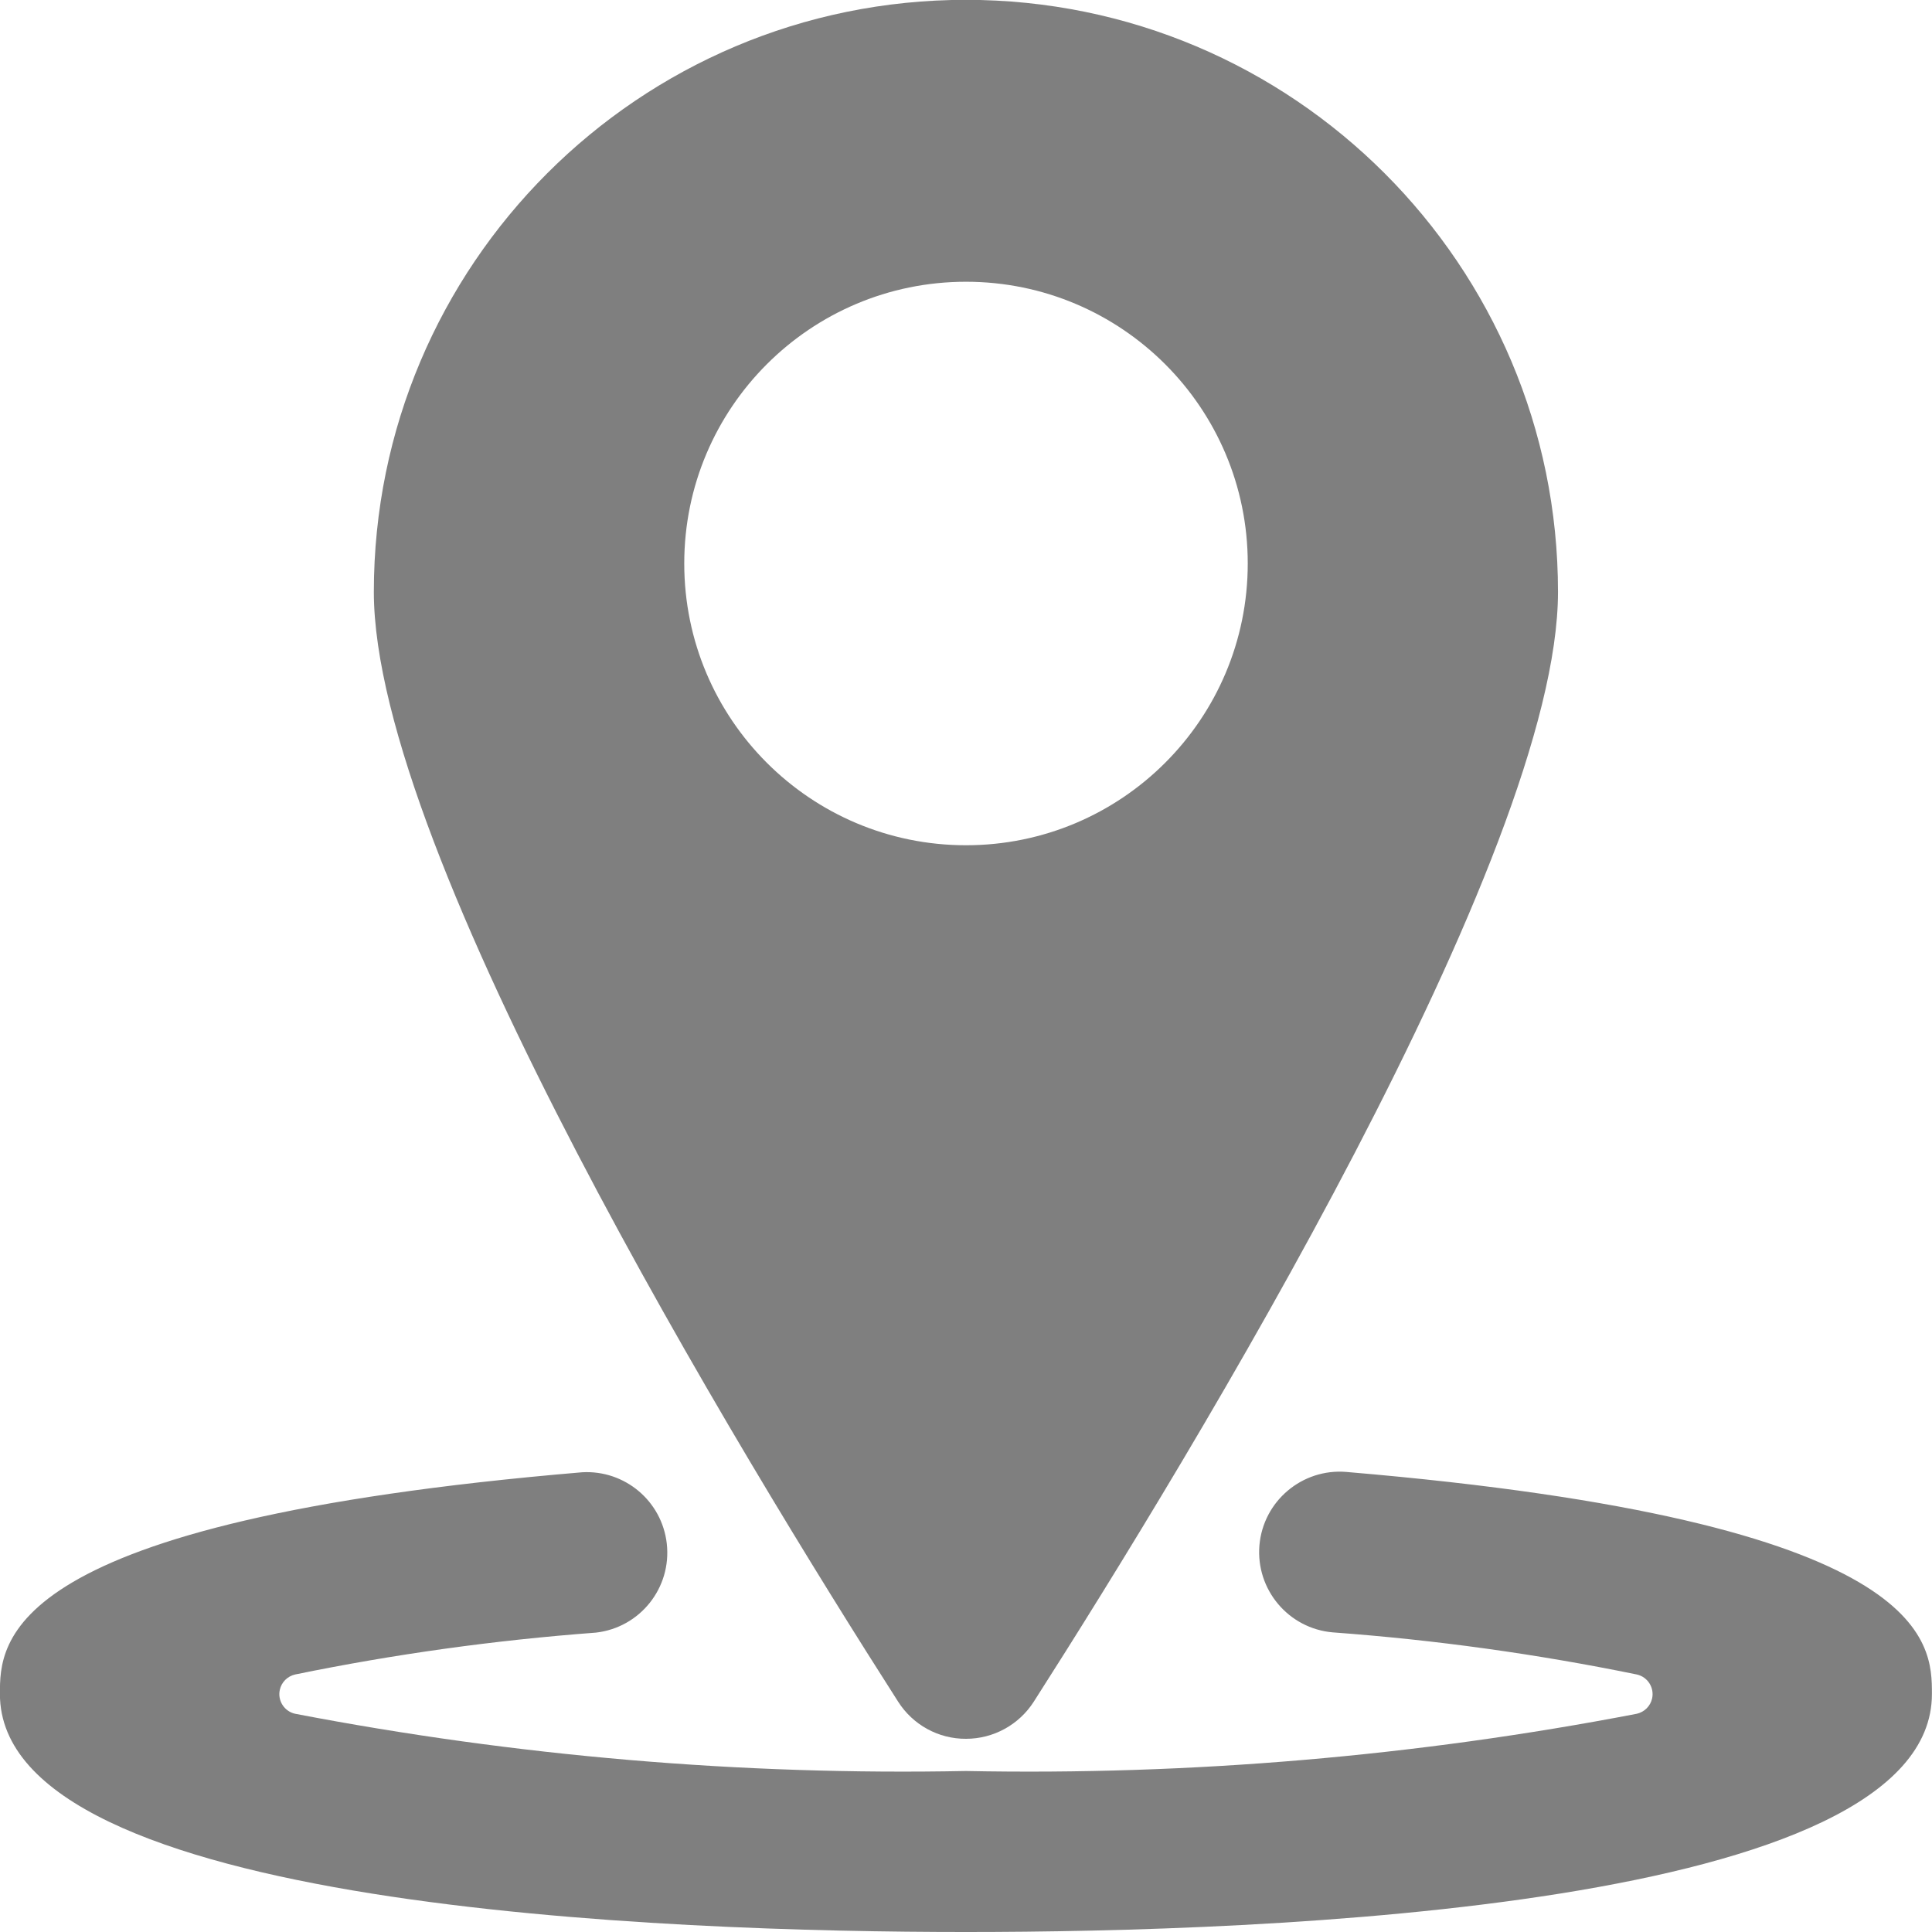 <?xml version="1.0" encoding="UTF-8"?>
<svg version="1.1" viewBox="0 0 24 24" xmlns="http://www.w3.org/2000/svg" xmlns:xlink="http://www.w3.org/1999/xlink">
    <!--Generated by IJSVG (https://github.com/iconjar/IJSVG)-->
    <g fill="#7F7F7F">
        <path d="M16.726,18.285l4.61859e-08,3.89324e-09c-0.55,-0.046 -1.034,0.362 -1.081,0.912c-0.046,0.55 0.362,1.034 0.912,1.081c0,0 1.4849e-08,1.2517e-09 1.4849e-08,1.2517e-09l-8.90116e-07,-6.55526e-08c1.269,0.093 2.53,0.268 3.776,0.523l1.93332e-10,4.31442e-11c0.135,0.03 0.22,0.164 0.19,0.298c-0.021,0.095 -0.095,0.168 -0.19,0.19l4.23687e-06,-8.14185e-07c-2.746,0.528 -5.539,0.766 -8.334,0.711l-1.2136e-06,2.37887e-08c-2.795,0.055 -5.588,-0.184 -8.333,-0.711l-2.15245e-08,-4.80266e-09c-0.135,-0.03 -0.22,-0.164 -0.19,-0.298c0.021,-0.095 0.095,-0.168 0.19,-0.19l-1.93686e-06,3.96985e-07c1.233,-0.253 2.481,-0.426 3.736,-0.52l-2.45653e-08,2.78001e-09c0.549,-0.062 0.943,-0.557 0.881,-1.106c-0.06,-0.528 -0.521,-0.916 -1.051,-0.886c-7.233,0.611 -7.233,2.111 -7.233,2.755c0,2.668 8.317,2.956 12,2.956c3.683,0 12,-0.288 12,-2.956c0,-0.644 0,-2.144 -7.274,-2.759Z"></path>
        <path d="M12,21.6l5.3442e-08,-1.6346e-11c0.341,-0 0.658,-0.174 0.842,-0.461c1.958,-3.063 6.512,-10.536 6.512,-13.786v0c0,-4.062 -3.293,-7.355 -7.355,-7.355c-4.062,0 -7.355,3.293 -7.355,7.355c0,3.25 4.554,10.724 6.513,13.786l-4.01403e-08,-6.32654e-08c0.183,0.288 0.501,0.463 0.843,0.461Zm-3.5,-14.6l3.90799e-14,5.28485e-07c-2.91874e-07,-1.933 1.567,-3.5 3.5,-3.5c1.933,-2.91874e-07 3.5,1.567 3.5,3.5c2.91874e-07,1.933 -1.567,3.5 -3.5,3.5l1.5299e-07,-2.66454e-14c-1.933,3.76368e-07 -3.5,-1.567 -3.5,-3.5c-3.55271e-14,-1.78425e-07 -5.68434e-14,-3.5006e-07 -6.39488e-14,-5.28485e-07Z"></path>
    </g>
</svg>